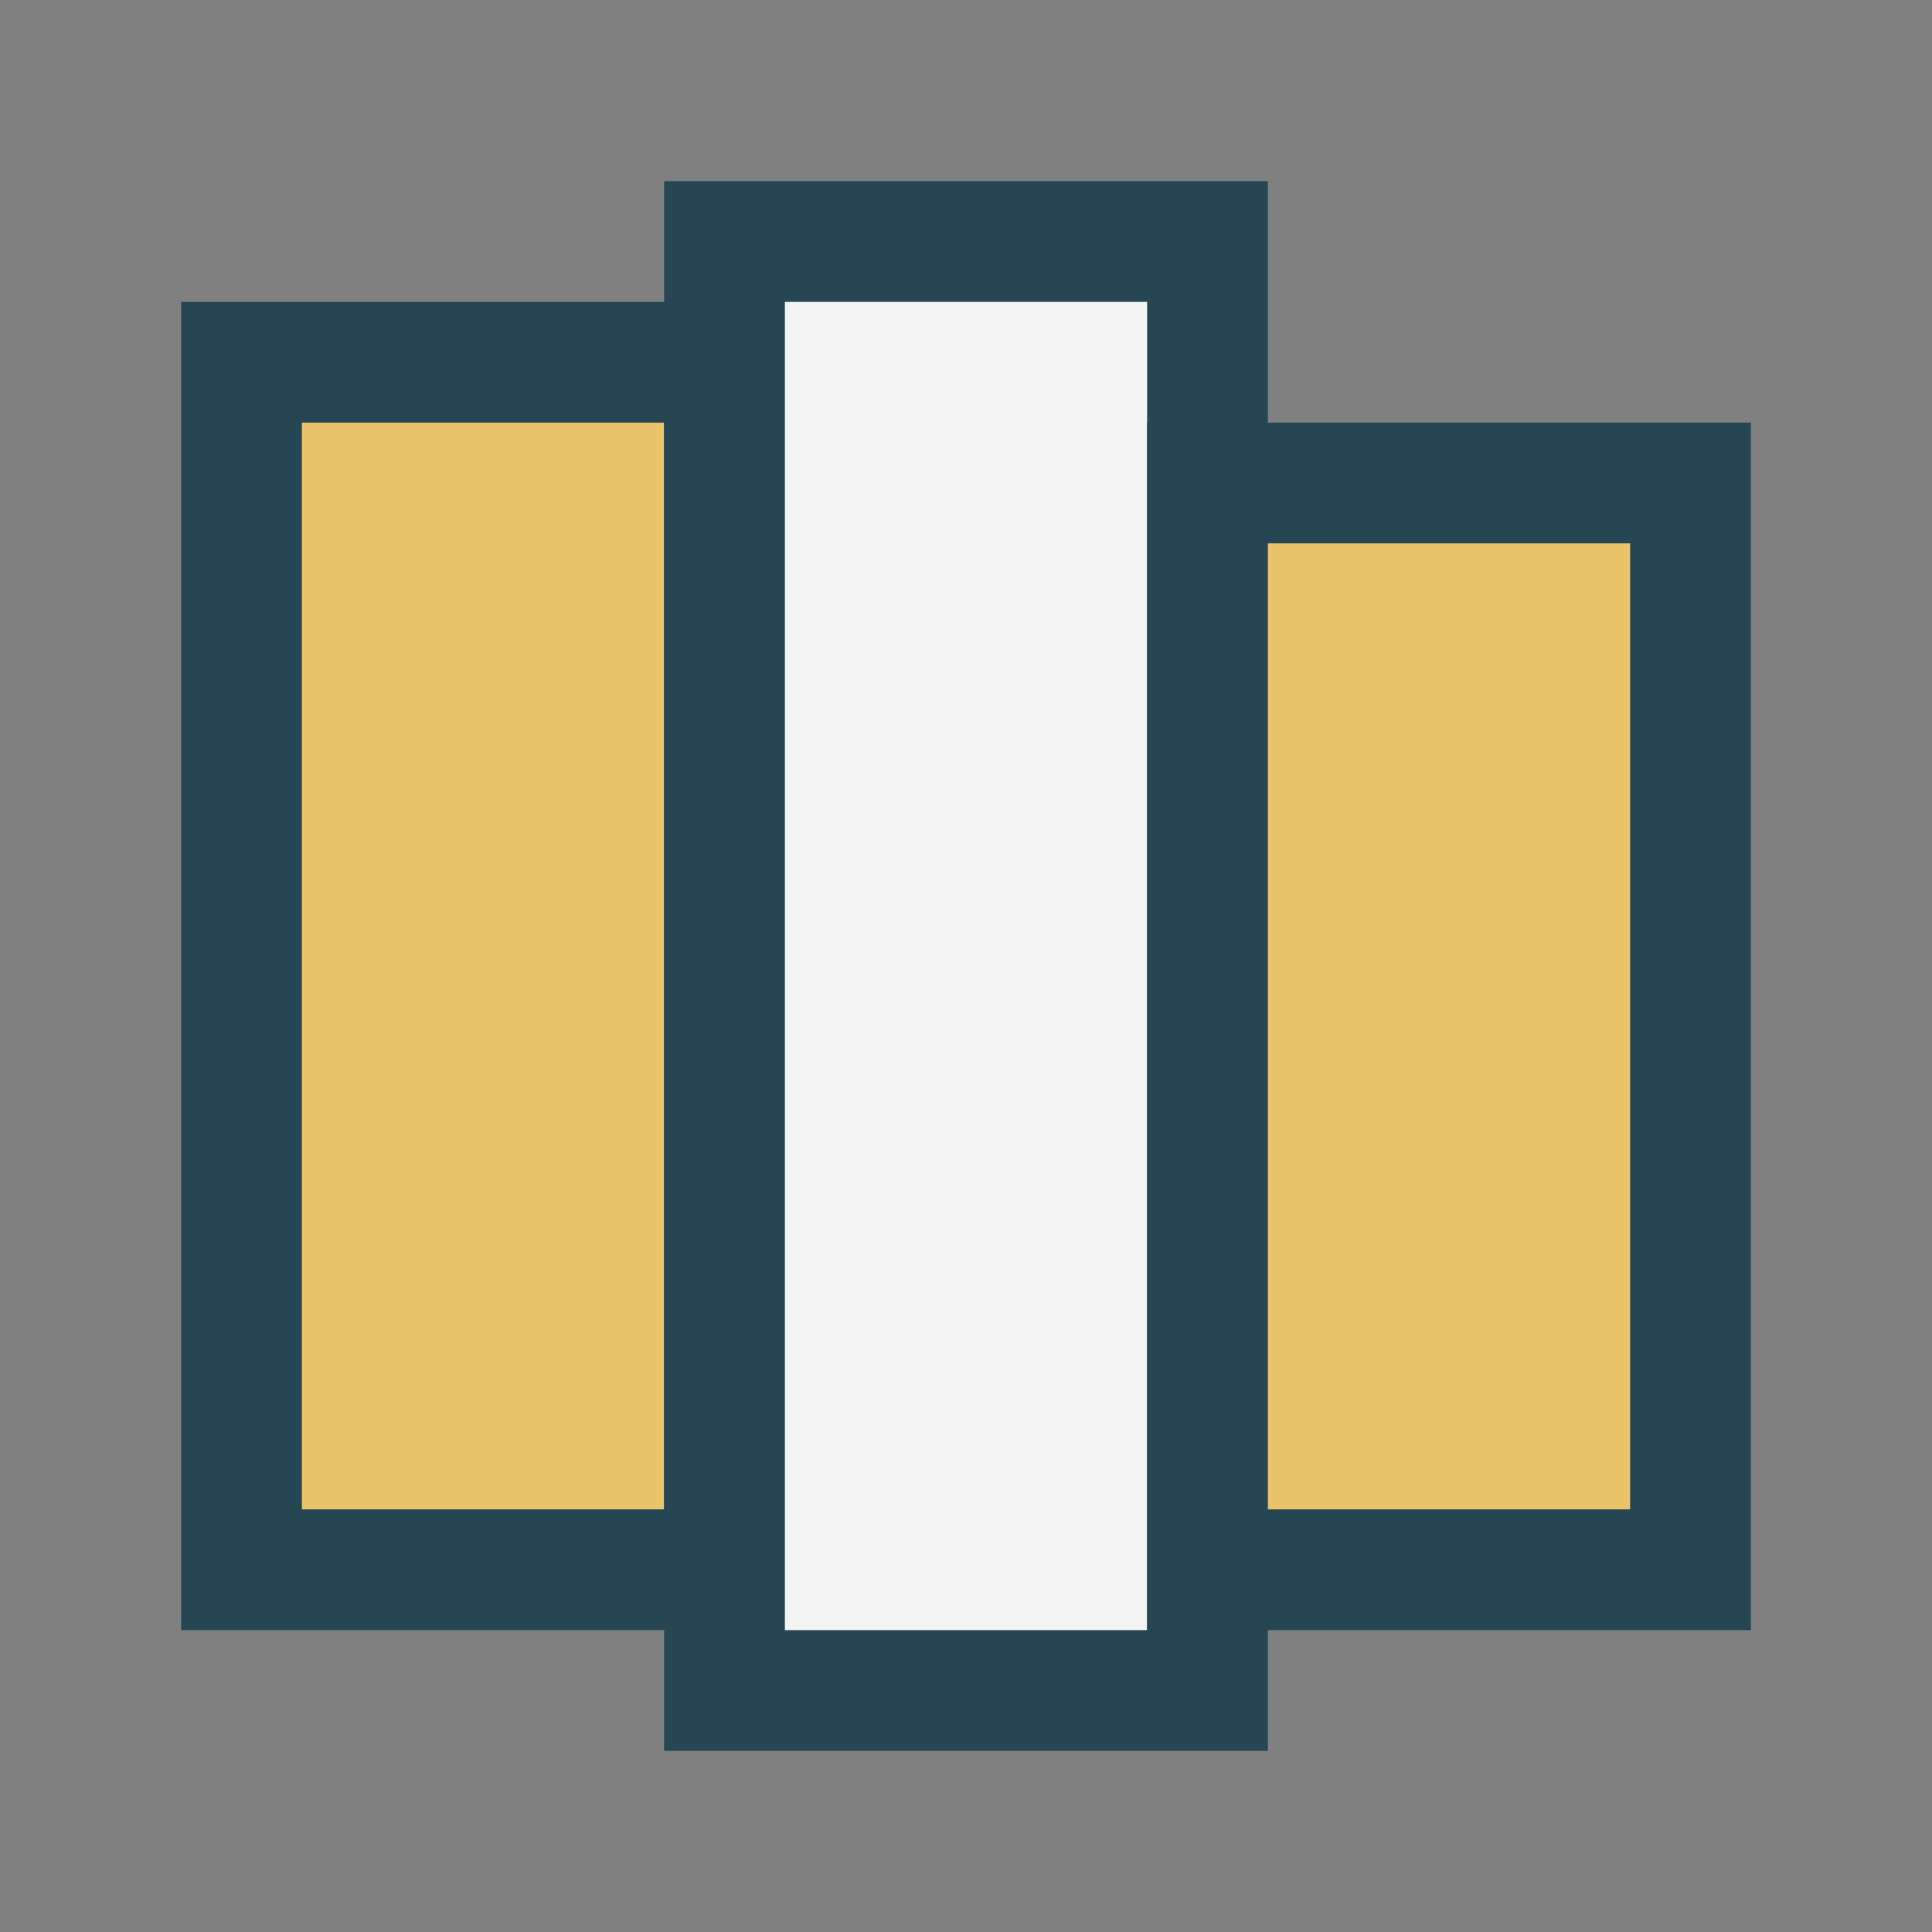 <?xml version="1.0" encoding="UTF-8"?>
<svg xmlns="http://www.w3.org/2000/svg" width="32" height="32" viewBox="0 0 32 32"><rect x="0" y="0" width="32" height="32" fill="#808080" stroke="none"/><rect x="4" y="6" width="8" height="20" fill="#E9C46A" stroke="#264653" stroke-width="2"/><rect x="12" y="4" width="8" height="24" fill="#F4F4F4" stroke="#264653" stroke-width="2"/><rect x="20" y="8" width="8" height="18" fill="#E9C46A" stroke="#264653" stroke-width="2"/></svg>